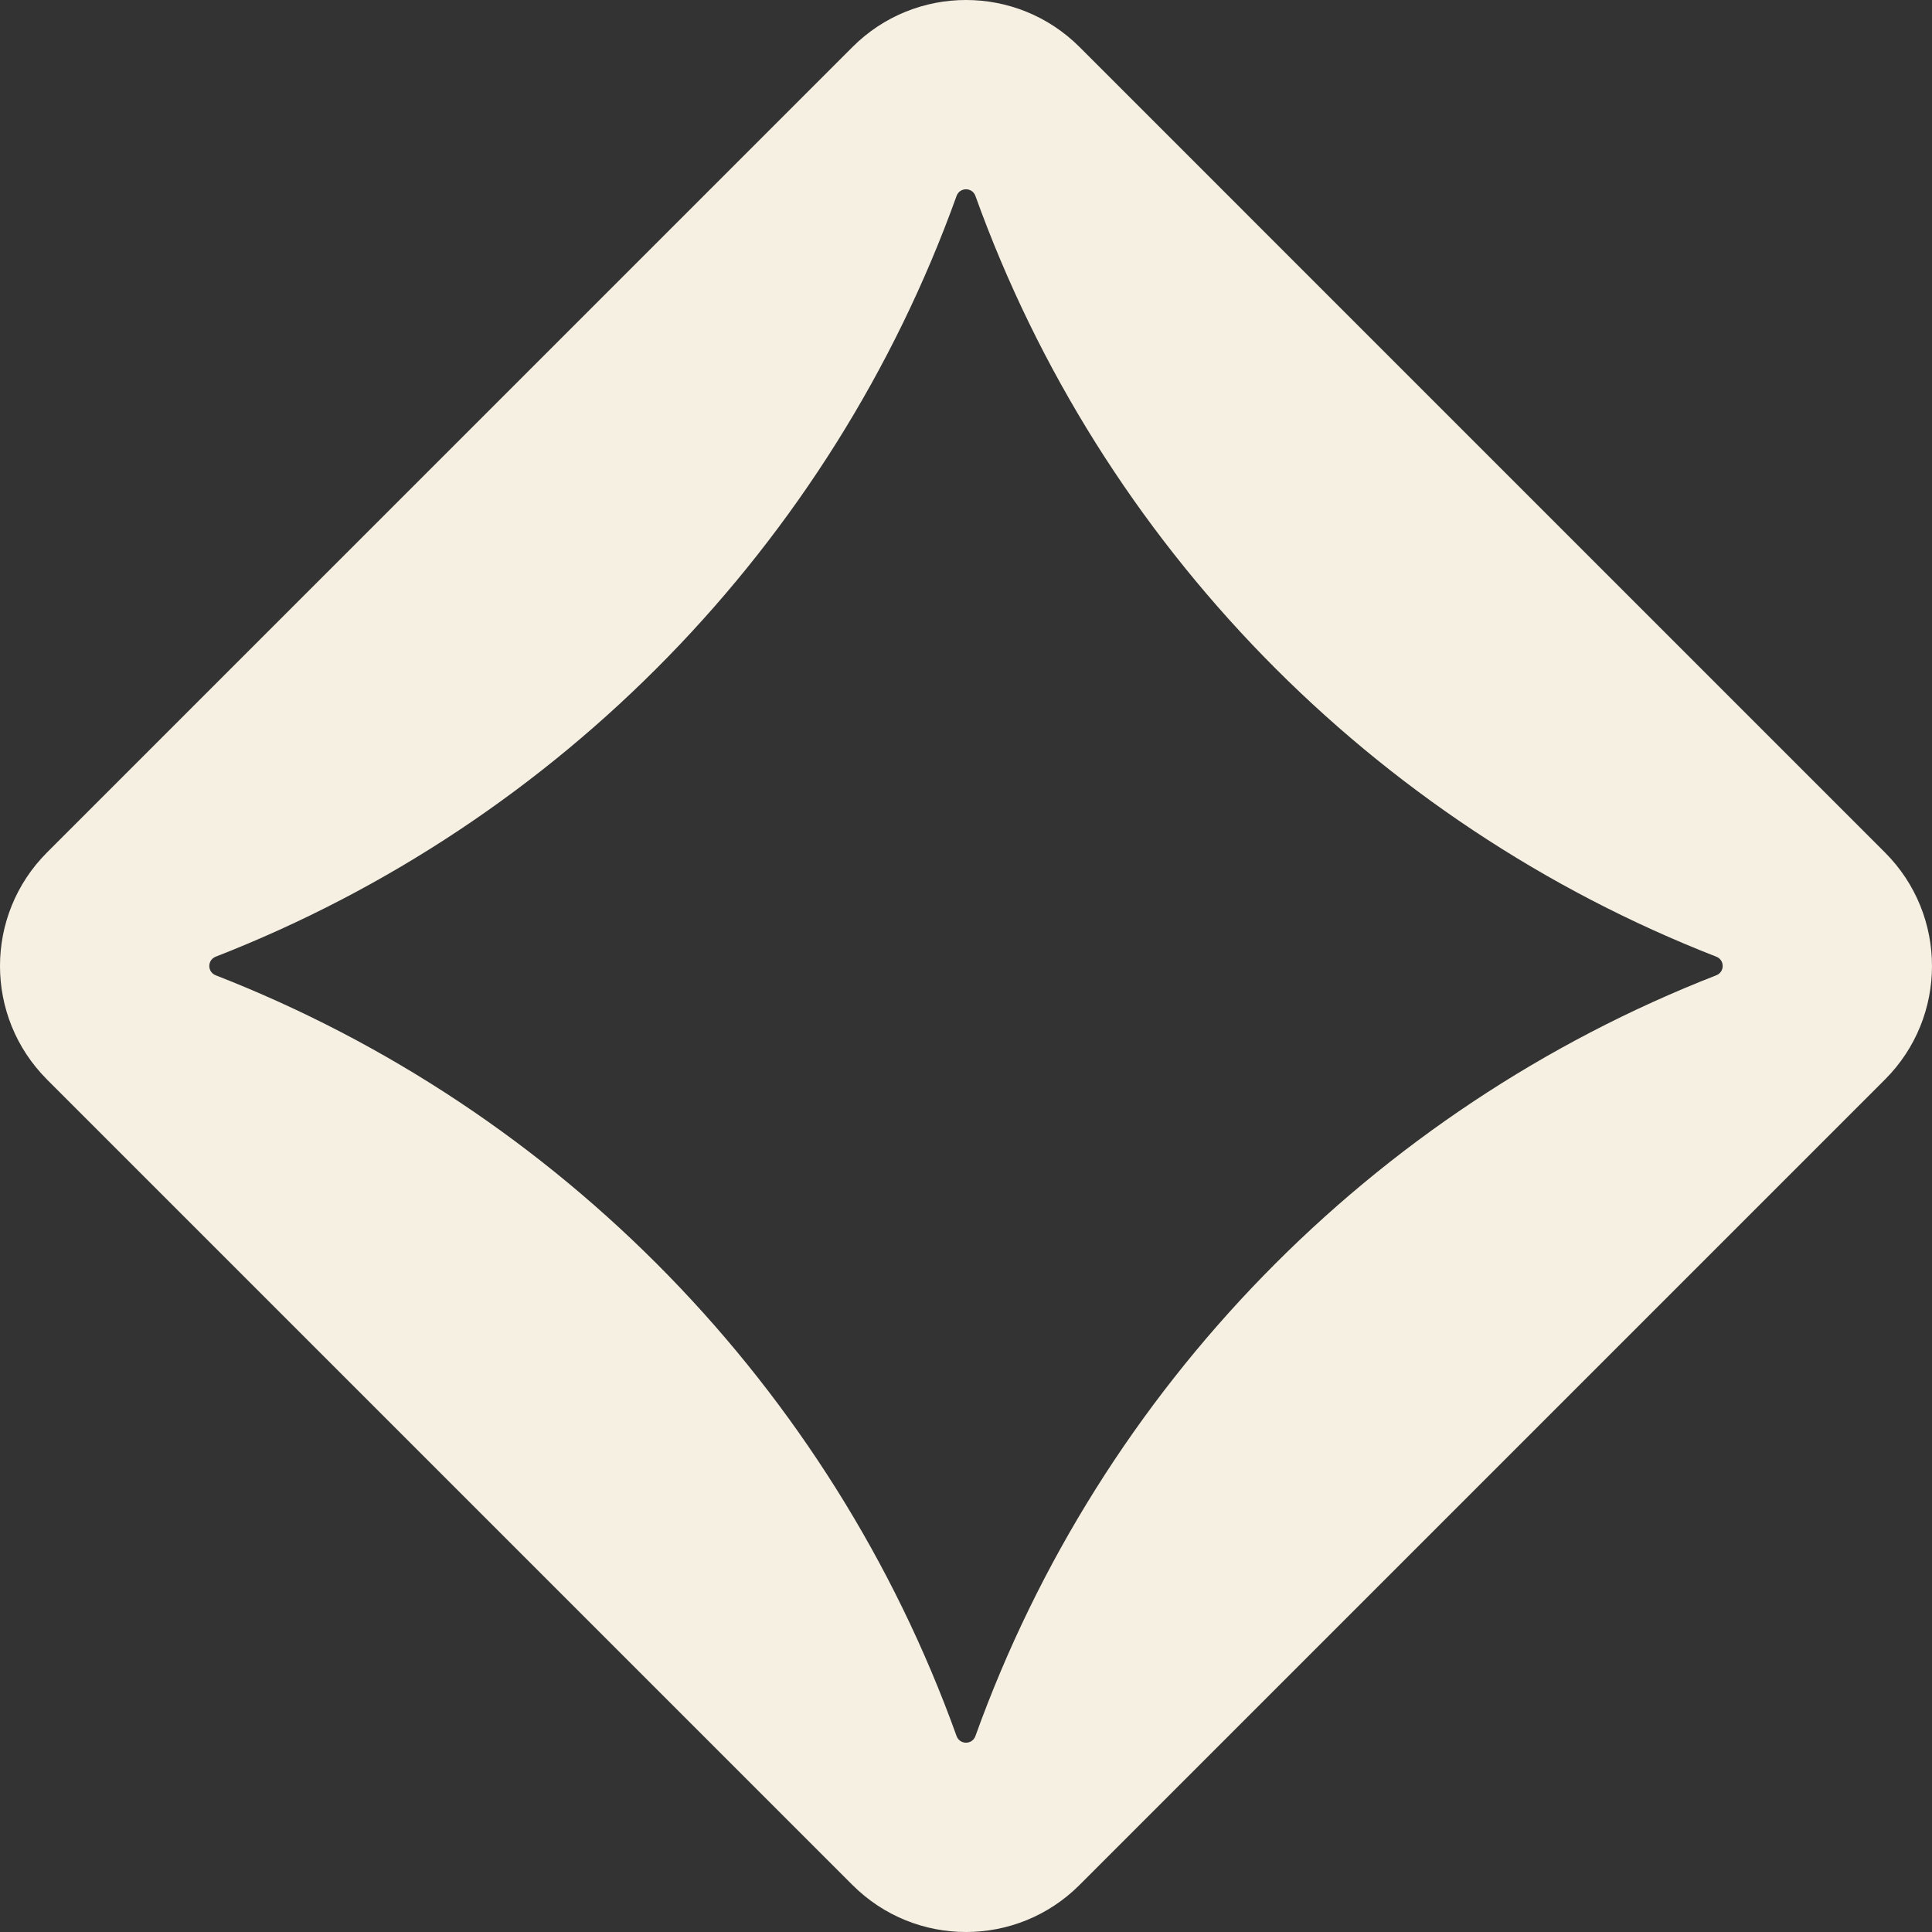 <?xml version="1.0" encoding="UTF-8"?> <svg xmlns="http://www.w3.org/2000/svg" id="Capa_2" data-name="Capa 2" viewBox="0 0 1000 1000"><rect x="0" y="0" width="1000" height="1000" fill="#333333" stroke="none"/><defs><style> .cls-1 { fill: #f6f0e3; } </style></defs><g id="Capa_1-2" data-name="Capa 1"><path class="cls-1" d="M24.34,558.77l416.89,416.89c32.46,32.46,85.08,32.46,117.53,0l416.89-416.89c32.46-32.46,32.46-85.08,0-117.53L558.77,24.34c-32.46-32.46-85.08-32.46-117.53,0L24.34,441.23c-32.46,32.46-32.46,85.08,0,117.53m87.33-63.59c178.01-69.38,318.65-213.47,383.44-393.73,1.66-4.62,8.12-4.62,9.78,0,64.79,180.26,205.43,324.34,383.44,393.73,4.44,1.73,4.44,7.92,0,9.65-178.02,69.38-318.65,213.47-383.44,393.73-1.66,4.62-8.12,4.62-9.78,0-64.79-180.26-205.43-324.34-383.44-393.73-4.44-1.73-4.44-7.92,0-9.65"></path></g></svg> 
